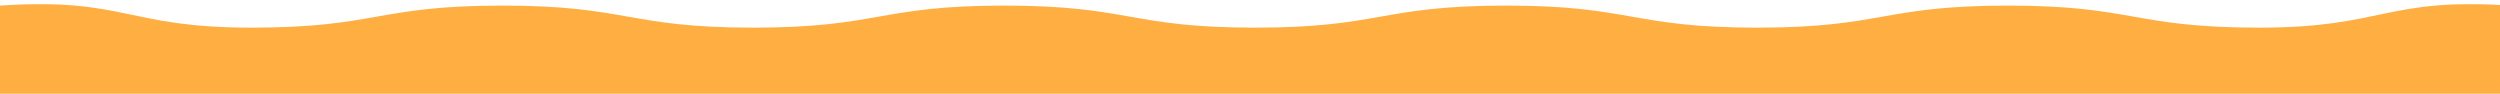 <?xml version="1.0" encoding="UTF-8"?>
<svg width="1200px" height="45px" viewBox="0 0 1200 45" version="1.1" xmlns="http://www.w3.org/2000/svg" xmlns:xlink="http://www.w3.org/1999/xlink">
    <title>wave_orange_top</title>
    <g id="Page-1" stroke="none" stroke-width="1" fill="none" fill-rule="evenodd">
        <path d="M0,47 L0,2.686 C60.17,-1.285 60.421,13.273 120.661,13.273 C180.901,13.273 180.891,2.686 241.12,2.686 C301.35,2.686 301.35,13.273 361.58,13.273 C421.81,13.273 421.81,2.686 482.04,2.686 C542.27,2.686 542.27,13.273 602.5,13.273 C662.73,13.273 662.73,2.686 722.96,2.686 C783.19,2.686 783.19,13.273 843.42,13.273 C903.65,13.273 903.65,2.686 963.88,2.686 C1024.109,2.686 1024.109,13.273 1084.349,13.273 C1144.589,13.273 1144.84,-1.274 1205,2.686 L1205,47 C1205,47 0,47 0,47 L0,47 Z" id="wave_orange_top" fill="#FFAE42" fill-rule="nonzero"></path>
    </g>
</svg>